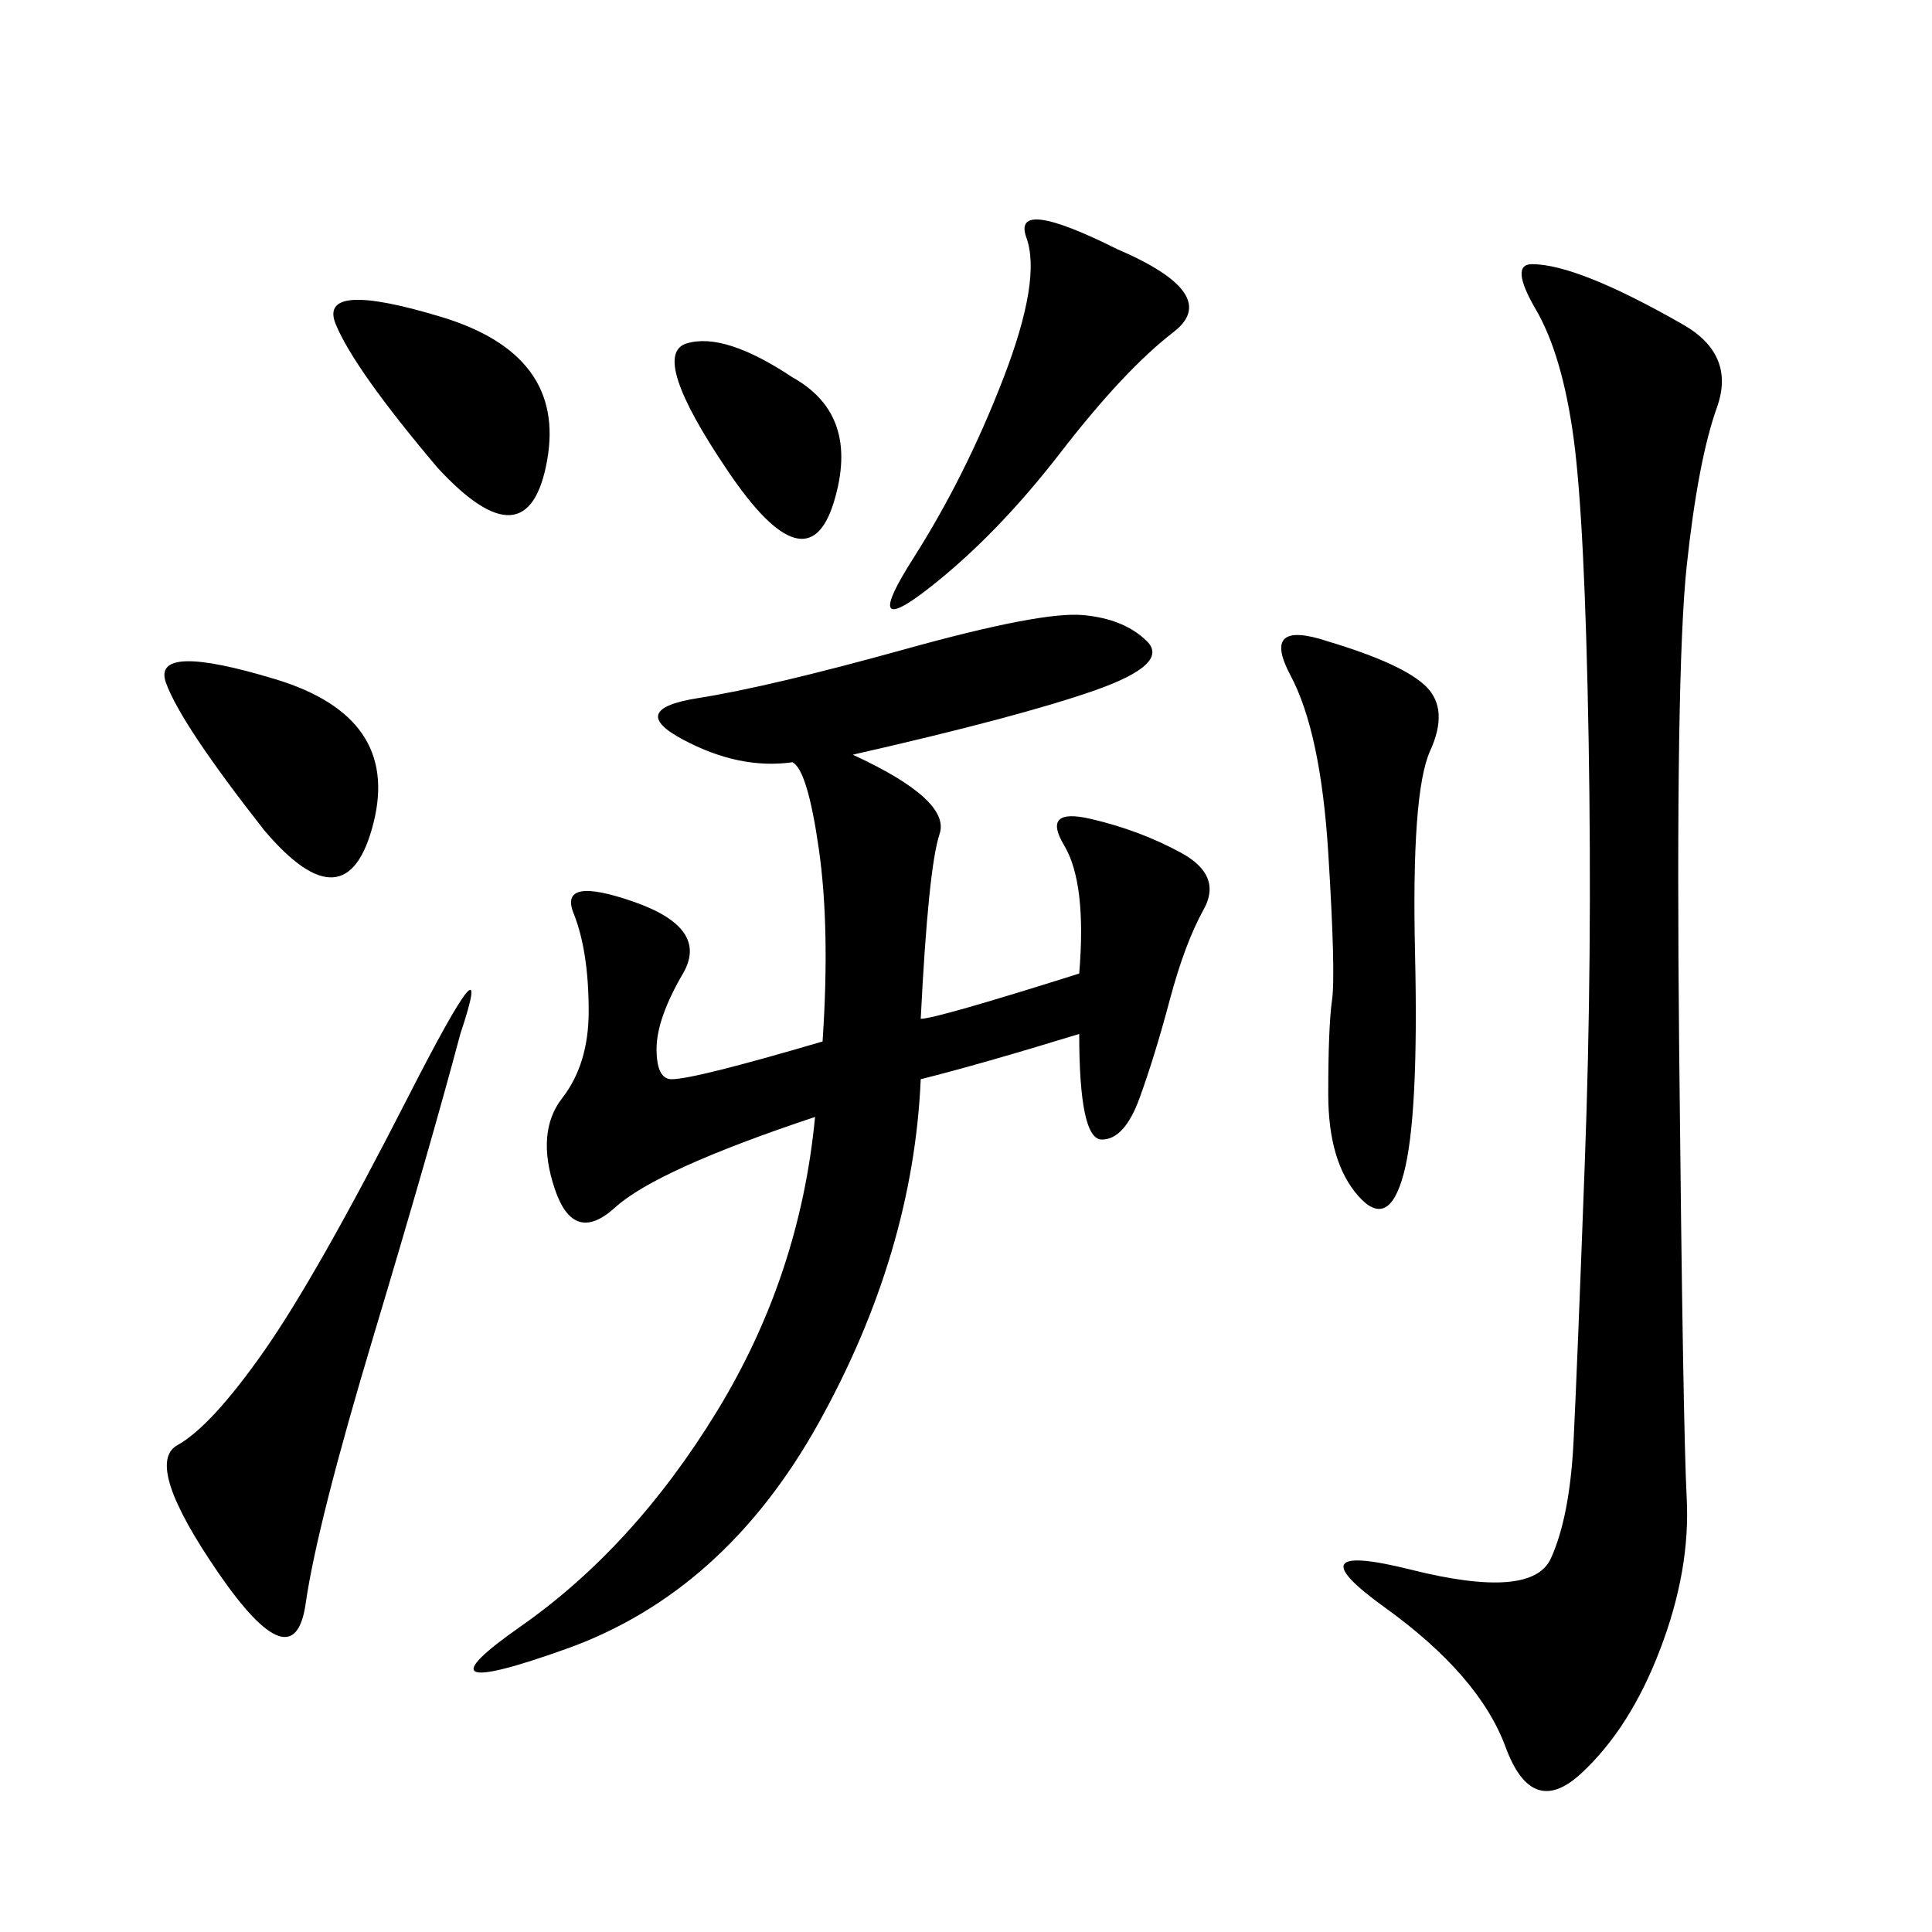<svg xmlns="http://www.w3.org/2000/svg" xmlns:xlink="http://www.w3.org/1999/xlink" width="300" height="300"><path d="M167.58 151.17Q168.75 137.11 165.23 131.25Q161.72 125.39 169.34 127.15Q176.95 128.91 183.40 132.42Q189.84 135.94 186.91 141.21Q183.98 146.48 181.64 155.27Q179.30 164.06 176.95 170.51Q174.61 176.95 171.09 176.95L171.09 176.95Q167.58 176.95 167.58 160.55L167.58 160.55Q152.34 165.23 142.97 167.58L142.97 167.58Q141.80 194.53 127.15 220.90Q112.50 247.27 87.89 256.05Q63.28 264.84 80.86 252.54Q98.44 240.23 111.33 219.14Q124.22 198.05 126.56 173.44L126.56 173.44Q101.95 181.64 95.51 187.50Q89.06 193.36 86.13 184.57Q83.20 175.78 87.30 170.51Q91.41 165.23 91.41 157.03L91.41 157.03Q91.41 147.66 89.06 141.80Q86.72 135.94 98.44 140.04Q110.16 144.14 106.05 151.17Q101.95 158.20 101.95 162.89L101.95 162.89Q101.95 167.58 104.30 167.58L104.30 167.58Q107.81 167.58 127.73 161.72L127.73 161.72Q128.91 144.14 127.15 131.84Q125.39 119.53 123.05 118.36L123.05 118.36Q114.84 119.53 106.05 114.84Q97.27 110.16 108.40 108.40Q119.53 106.64 140.63 100.78Q161.72 94.92 168.16 95.51Q174.61 96.09 178.13 99.61Q181.64 103.13 169.92 107.23Q158.20 111.33 132.42 117.19L132.42 117.19Q147.66 124.22 145.90 129.49Q144.14 134.77 142.97 158.20L142.97 158.20Q145.31 158.20 167.58 151.17L167.58 151.17ZM237.89 41.02Q241.41 41.02 247.27 43.36Q253.13 45.70 261.33 50.39Q269.53 55.08 266.60 63.28Q263.67 71.48 261.91 87.89Q260.16 104.30 260.74 162.89Q261.33 221.48 261.91 232.62Q262.50 243.75 257.81 256.05Q253.13 268.36 245.51 275.39Q237.89 282.42 233.79 271.29Q229.69 260.16 215.04 249.61Q200.39 239.06 219.14 243.75Q237.89 248.44 240.82 241.99Q243.75 235.55 244.34 223.83Q244.92 212.11 246.09 180.47Q247.27 148.83 246.68 114.84Q246.09 80.86 244.34 67.97Q242.58 55.08 238.48 48.05Q234.38 41.02 237.89 41.02L237.89 41.02ZM71.48 160.55Q66.80 178.13 58.01 207.42Q49.22 236.72 47.46 249.02Q45.70 261.33 33.98 244.34Q22.27 227.34 27.54 224.41Q32.81 221.48 41.02 209.77Q49.22 198.05 63.28 170.51Q77.34 142.97 71.48 160.55L71.48 160.55ZM206.25 99.61Q217.97 103.13 221.48 106.64Q225 110.16 222.07 116.60Q219.14 123.05 219.73 148.24Q220.31 173.44 217.97 182.23Q215.63 191.02 210.94 185.74Q206.25 180.47 206.25 169.92L206.25 169.92Q206.25 159.38 206.84 155.27Q207.42 151.17 206.25 132.42Q205.08 113.67 200.39 104.88Q195.70 96.09 206.25 99.61L206.25 99.61ZM173.44 38.67Q189.84 45.70 182.23 51.56Q174.61 57.42 164.65 70.31Q154.69 83.20 144.14 91.41Q133.59 99.61 141.80 86.72Q150 73.83 155.86 58.59Q161.72 43.36 159.38 36.91Q157.03 30.47 173.44 38.67L173.44 38.67ZM41.02 128.91Q28.13 112.50 25.78 106.05Q23.44 99.61 42.77 105.47Q62.11 111.33 58.01 127.73Q53.91 144.14 41.02 128.91L41.02 128.91ZM67.97 72.66Q55.08 57.42 52.15 50.39Q49.22 43.36 68.55 49.22Q87.89 55.08 84.96 71.48Q82.03 87.89 67.97 72.66L67.97 72.66ZM123.05 58.59Q133.59 64.45 129.49 77.93Q125.39 91.41 113.09 73.24Q100.78 55.08 106.64 53.32Q112.50 51.56 123.05 58.59L123.05 58.59Z"/></svg>